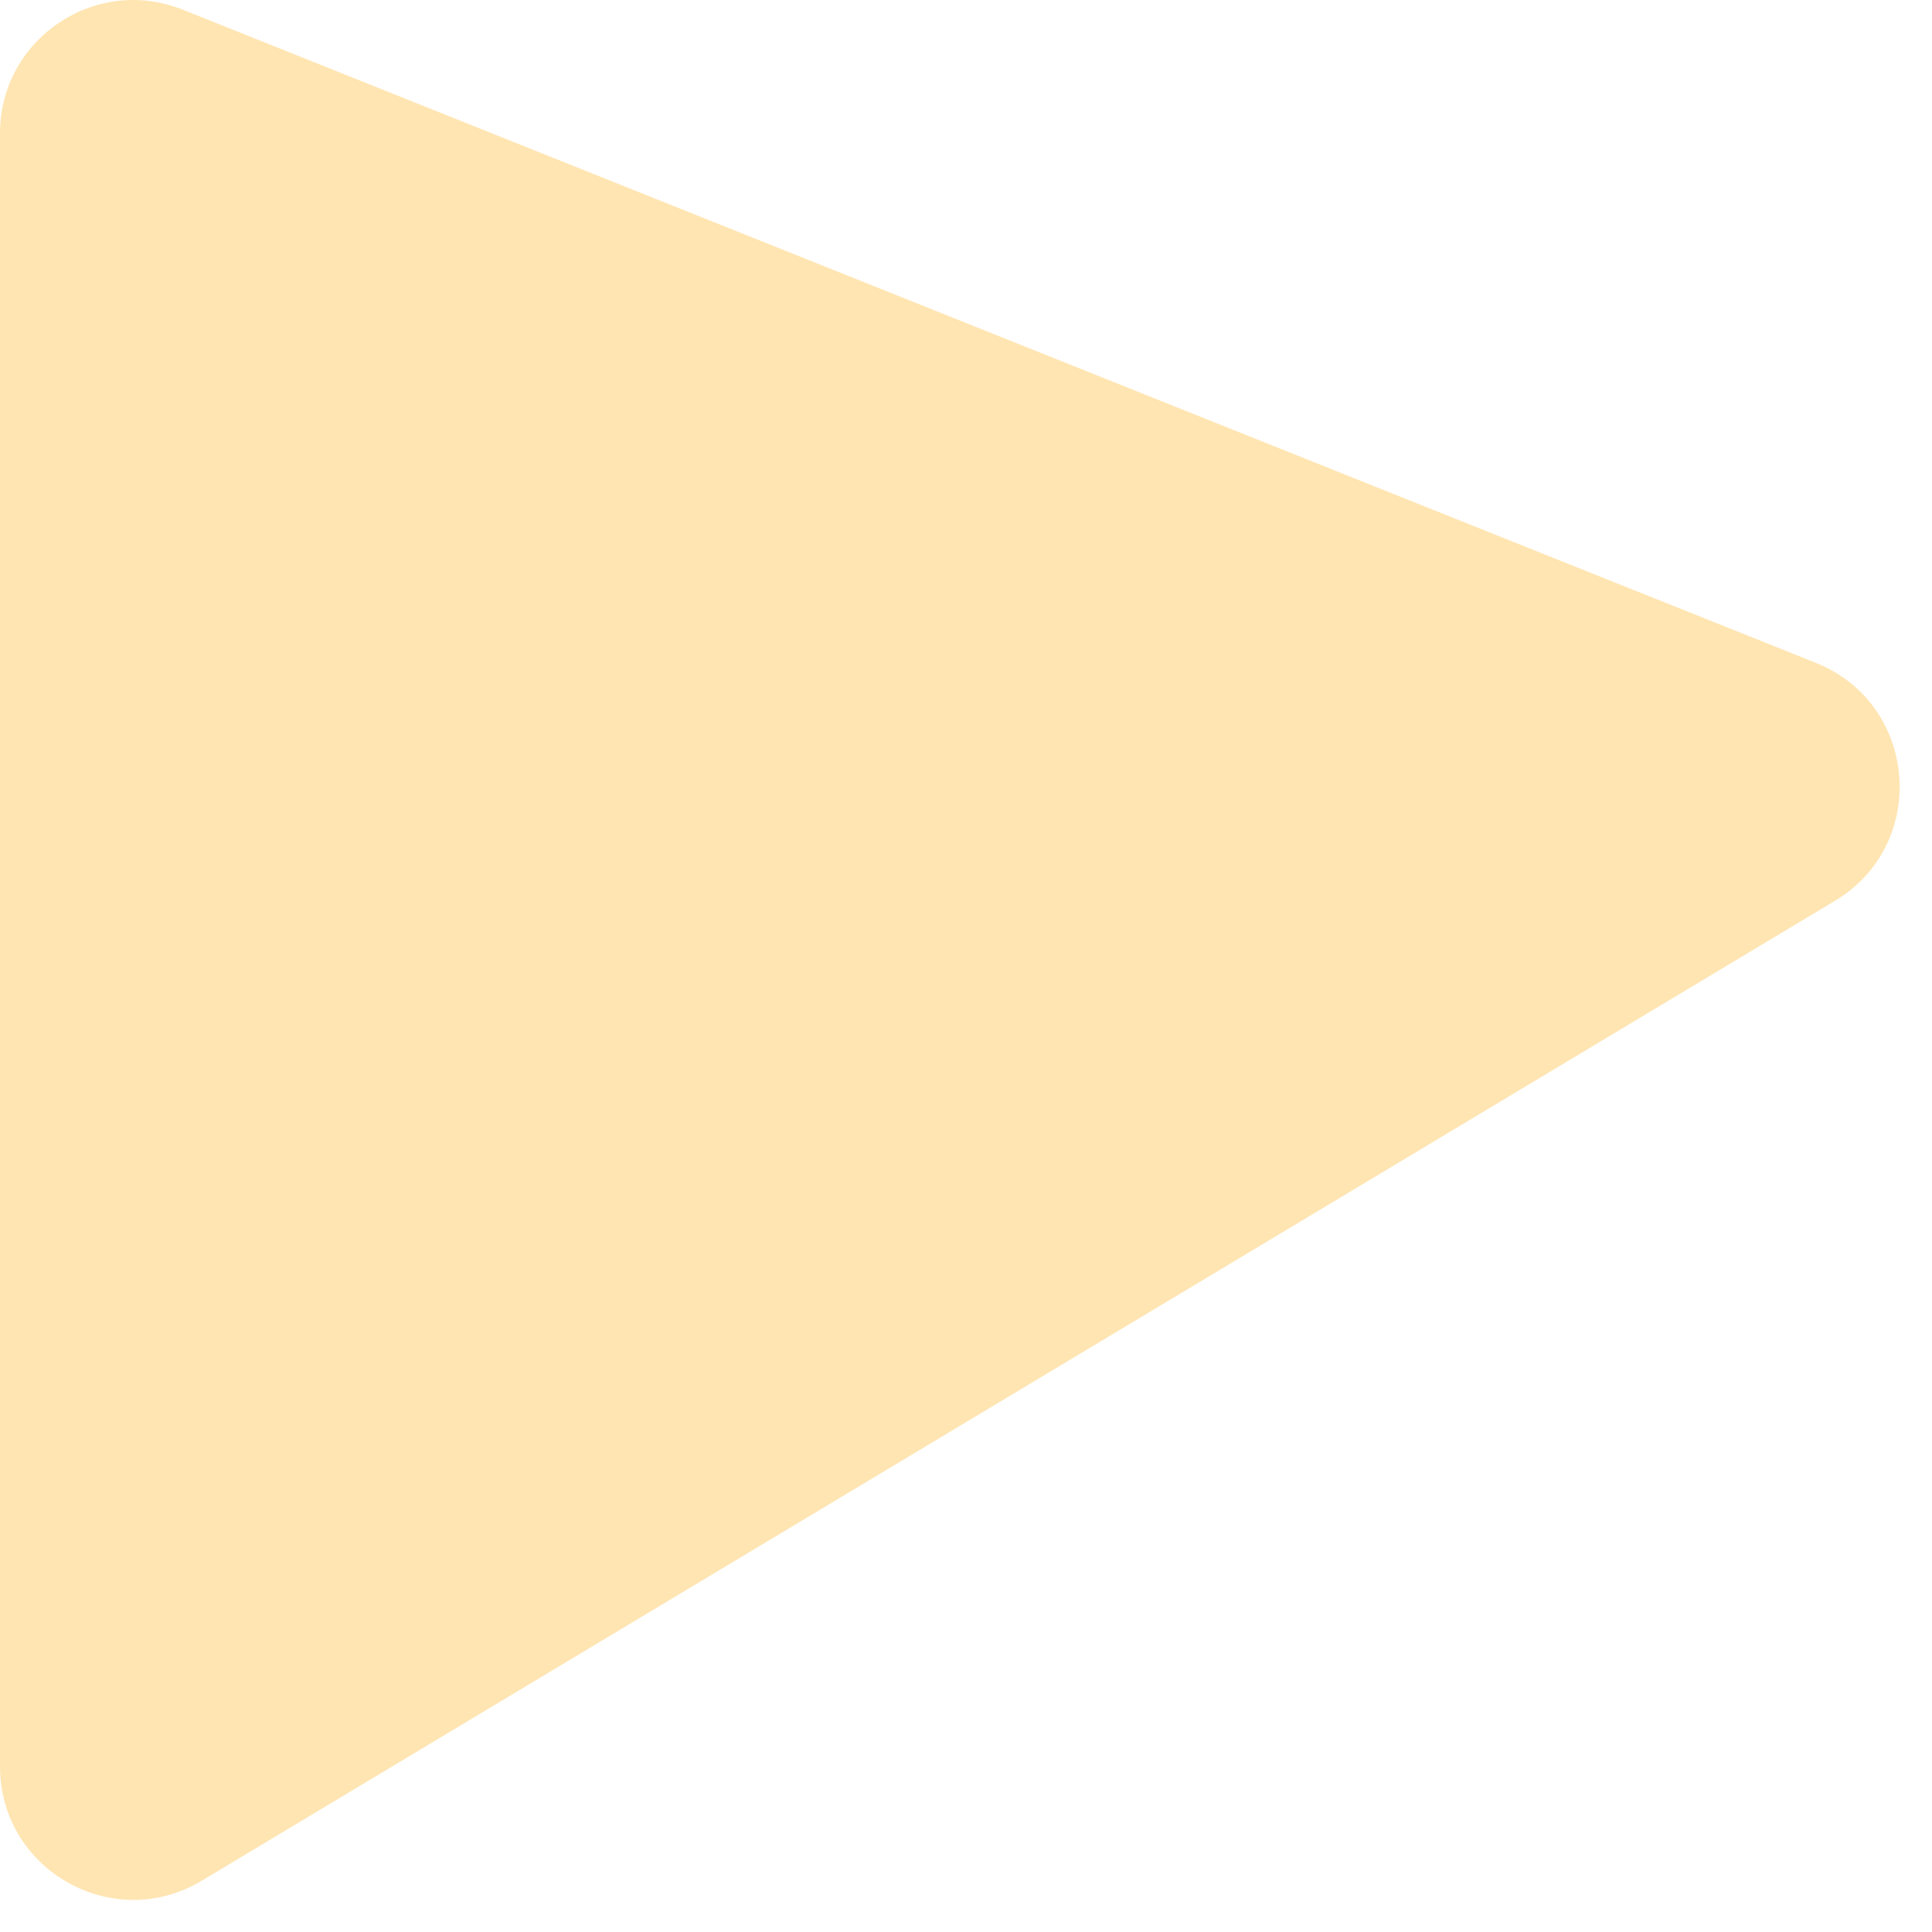 <svg width="29" height="29" viewBox="0 0 29 29" fill="none" xmlns="http://www.w3.org/2000/svg">
<path d="M0 26.515V2.002C0 0.587 1.43 -0.38 2.743 0.145L27.257 9.95C28.793 10.565 28.961 12.671 27.543 13.522L3.029 28.23C1.696 29.03 0 28.07 0 26.515Z" fill="#FFE5B2"/>
</svg>
